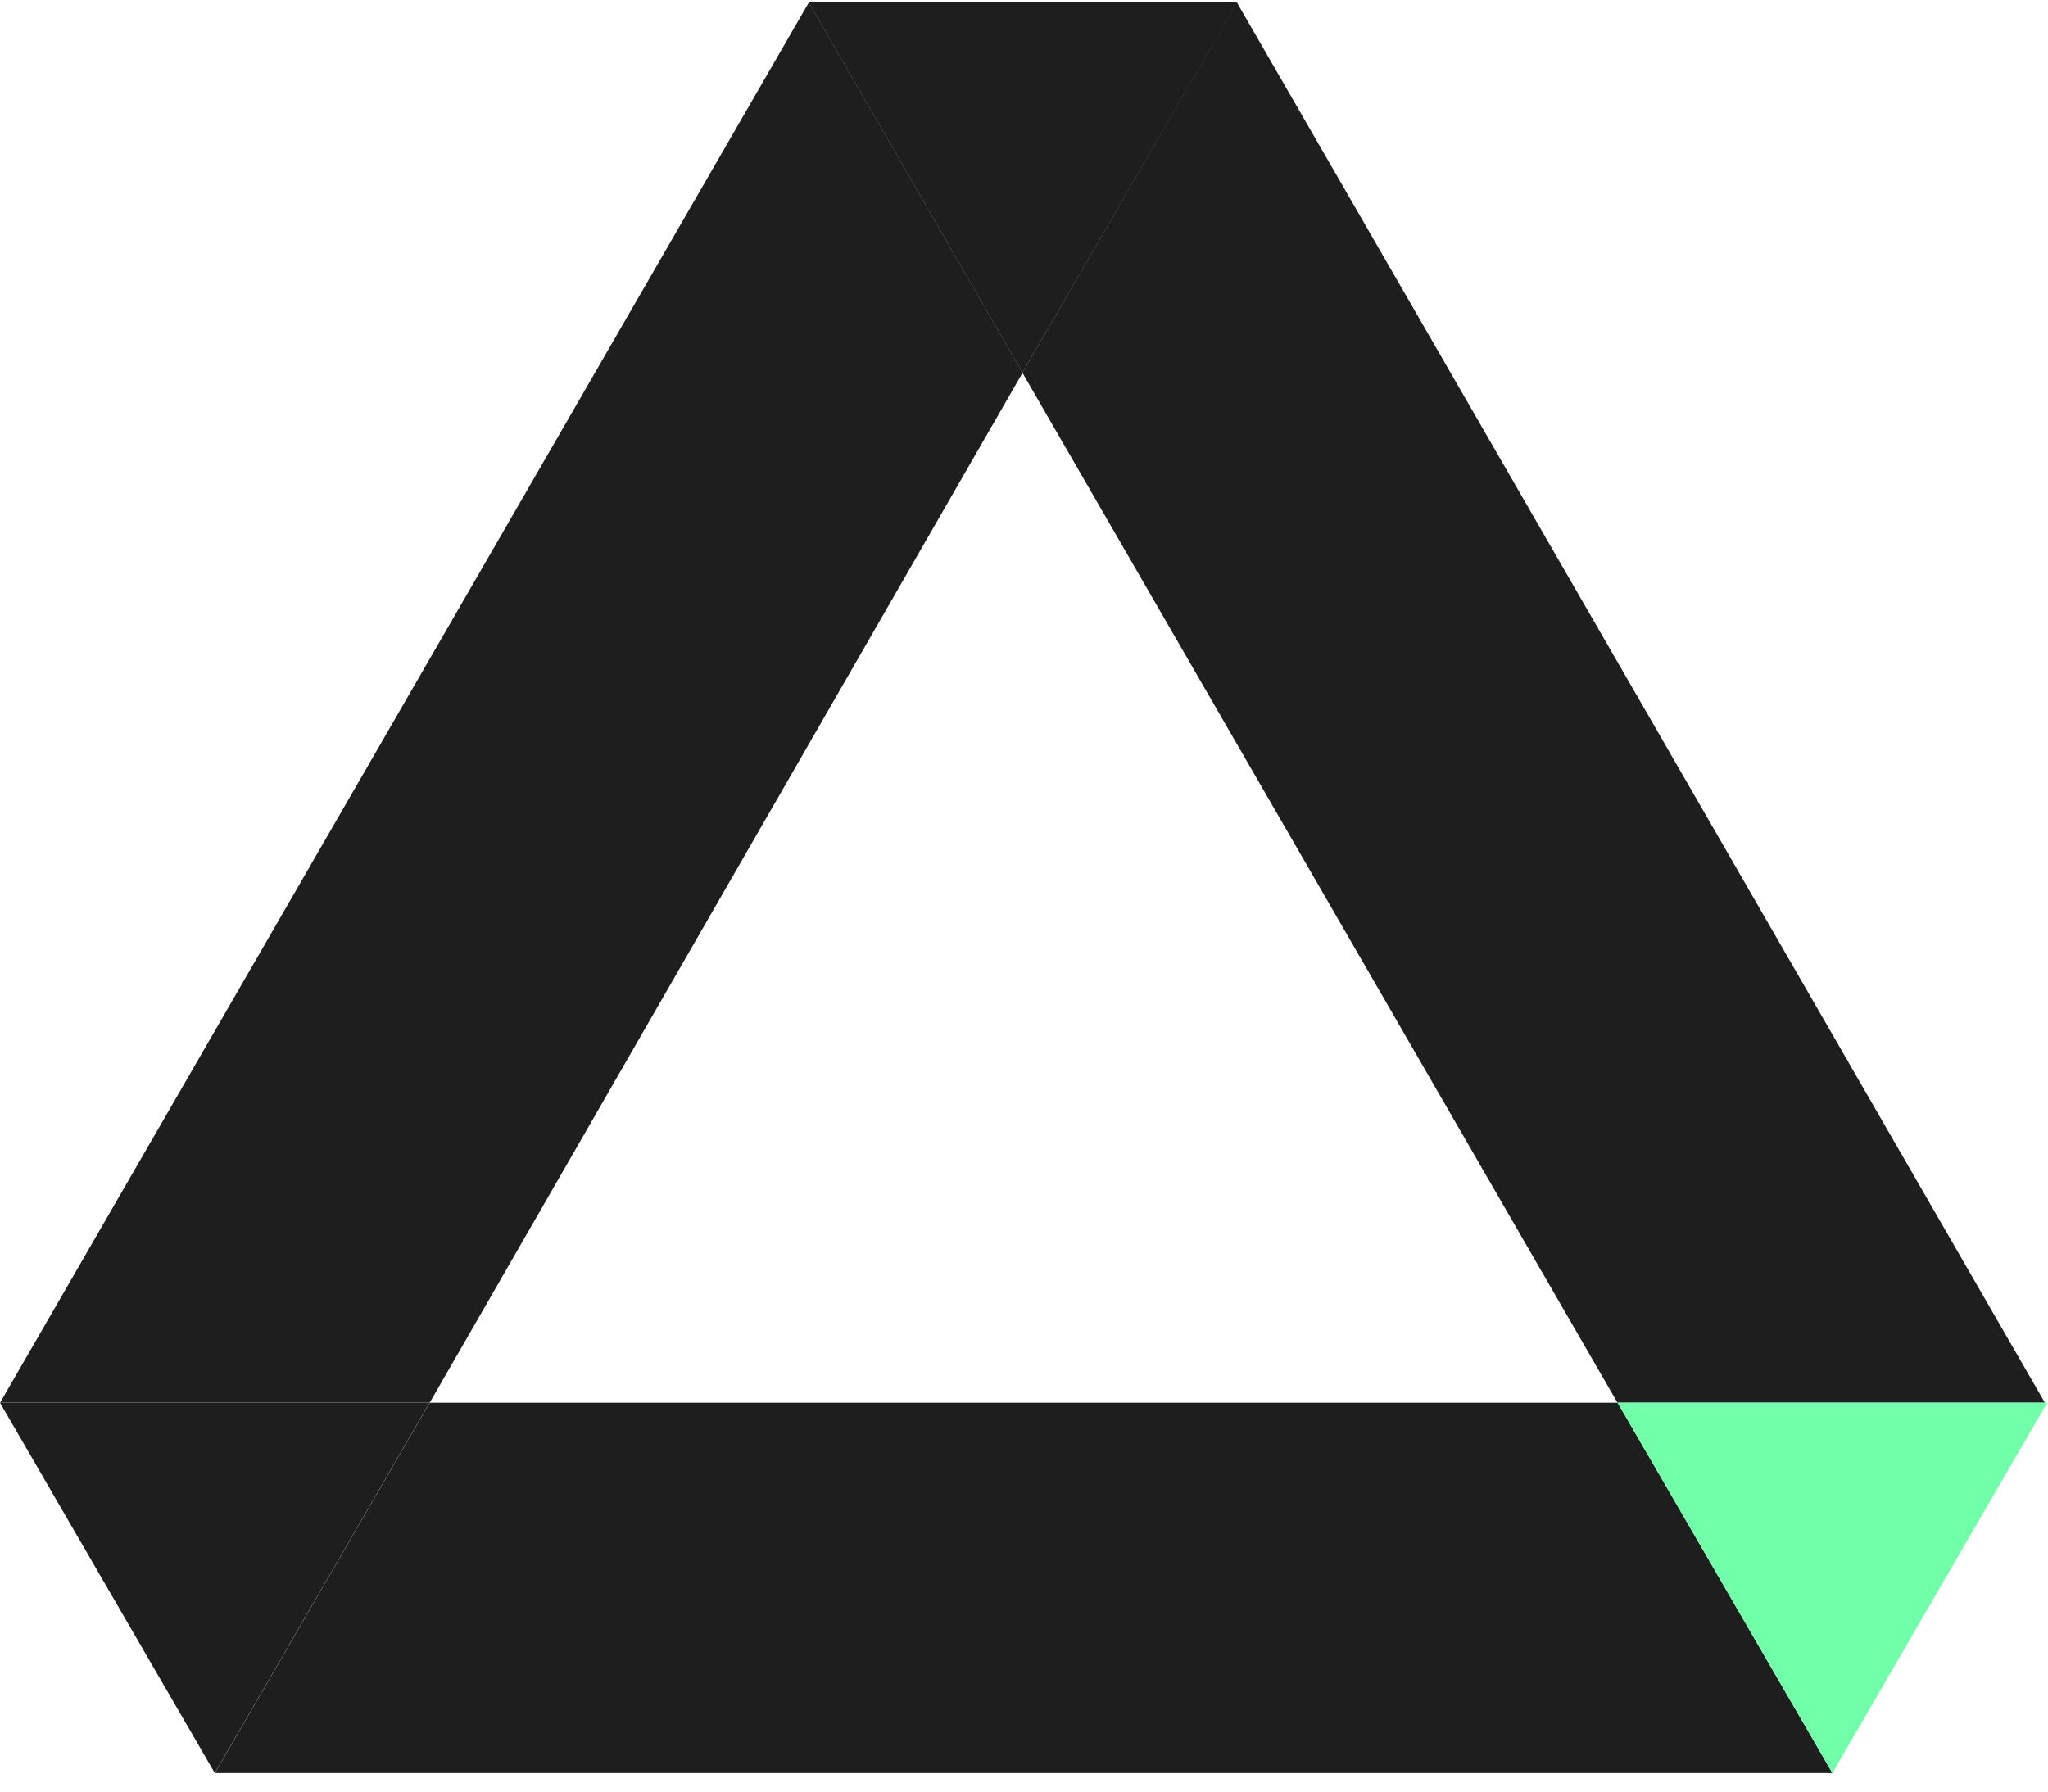 <svg xmlns="http://www.w3.org/2000/svg" version="1.1" xmlns:xlink="http://www.w3.org/1999/xlink" width="40" height="35"><svg width="40" height="35" viewBox="0 0 40 35" fill="none" xmlns="http://www.w3.org/2000/svg">
<path d="M4.197 34.638L8.392 27.403H31.594L35.789 34.638H4.197Z" fill="#1E1E1E"></path>
<path d="M39.939 27.402L31.591 27.402L19.969 7.282L24.158 0.047L39.939 27.402Z" fill="#1E1E1E"></path>
<path d="M0.002 27.402L8.393 27.402L19.972 7.282L15.798 0.047L0.002 27.402Z" fill="#1E1E1E"></path>
<path d="M24.165 0.048L19.97 7.282L15.796 0.048H24.165Z" fill="#1E1E1E"></path>
<path d="M0 27.403H8.39L4.195 34.638L0 27.403Z" fill="#1E1E1E"></path>
<path d="M39.985 27.403H31.594L35.79 34.638L39.985 27.403Z" fill="#72FFAA"></path>
</svg><style>@media (prefers-color-scheme: light) { :root { filter: none; } }
@media (prefers-color-scheme: dark) { :root { filter: none; } }
</style></svg>